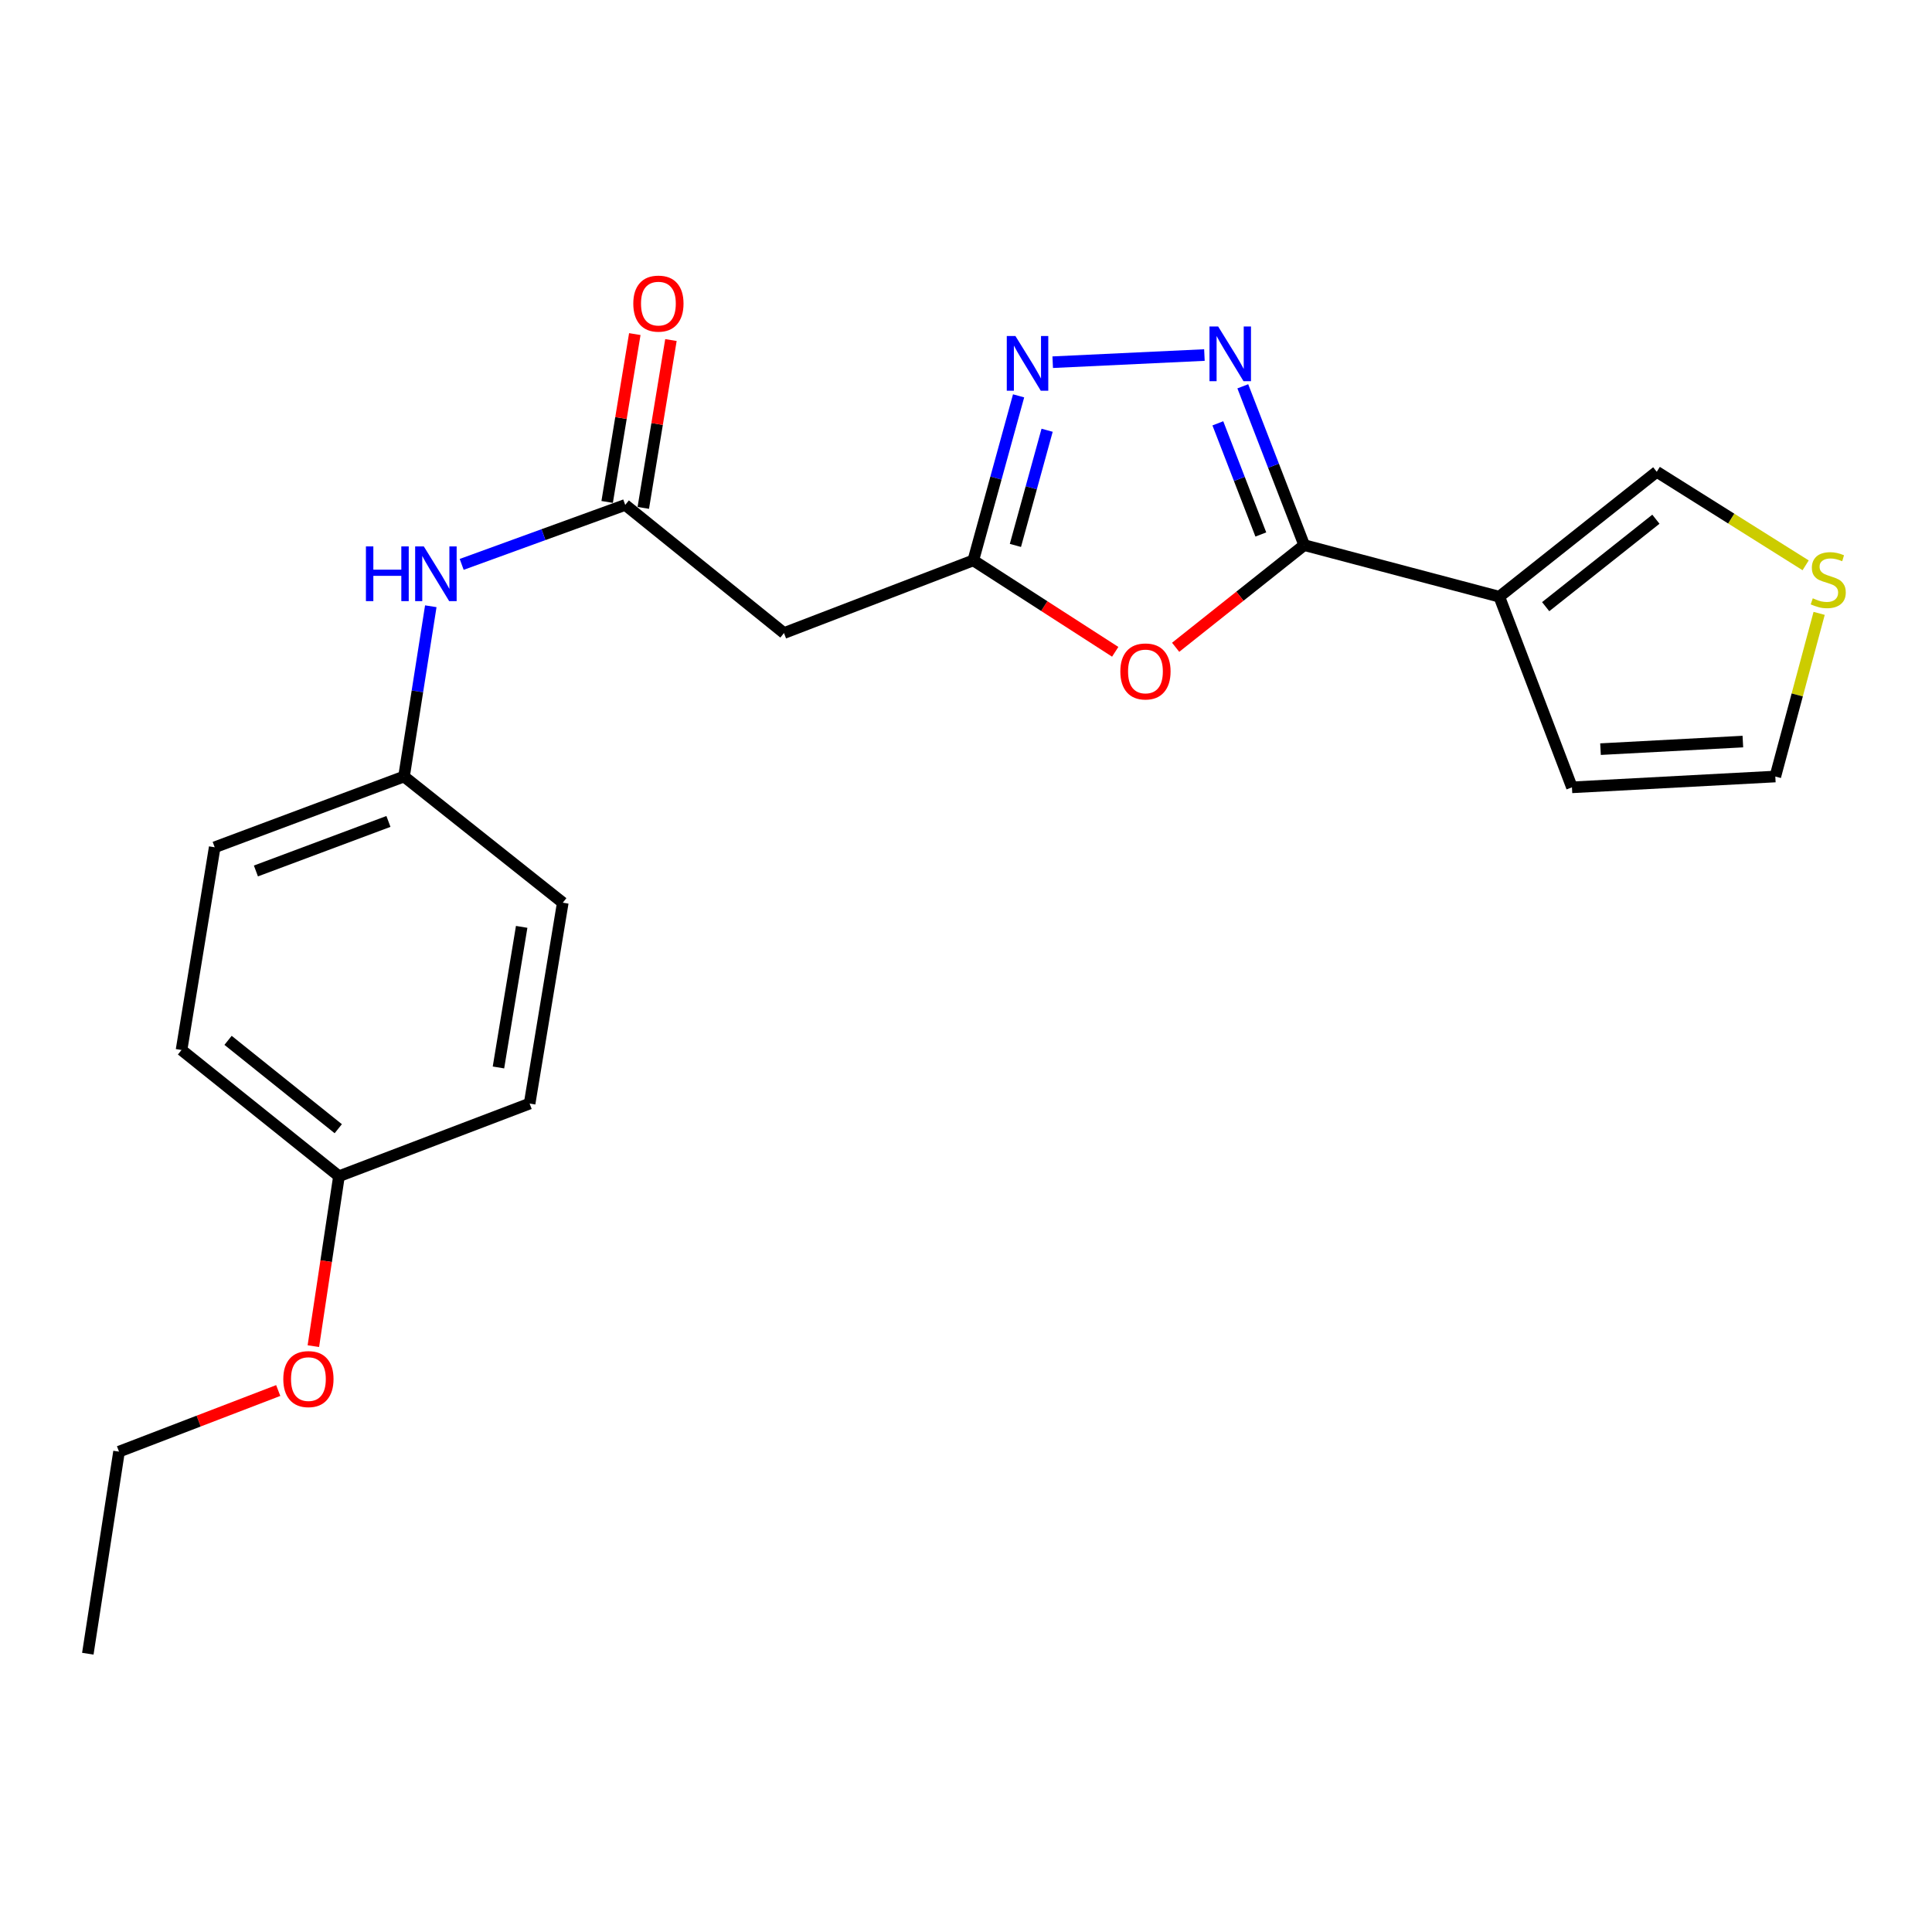 <?xml version='1.0' encoding='iso-8859-1'?>
<svg version='1.1' baseProfile='full'
              xmlns='http://www.w3.org/2000/svg'
                      xmlns:rdkit='http://www.rdkit.org/xml'
                      xmlns:xlink='http://www.w3.org/1999/xlink'
                  xml:space='preserve'
width='1000px' height='1000px' viewBox='0 0 1000 1000'>
<!-- END OF HEADER -->
<rect style='opacity:1.0;fill:#FFFFFF;stroke:none' width='1000' height='1000' x='0' y='0'> </rect>
<path class='bond-0' d='M 675.051,282.142 L 659.161,241.047' style='fill:none;fill-rule:evenodd;stroke:#000000;stroke-width:6px;stroke-linecap:butt;stroke-linejoin:miter;stroke-opacity:1' />
<path class='bond-0' d='M 659.161,241.047 L 643.271,199.952' style='fill:none;fill-rule:evenodd;stroke:#0000FF;stroke-width:6px;stroke-linecap:butt;stroke-linejoin:miter;stroke-opacity:1' />
<path class='bond-0' d='M 652.603,276.65 L 641.48,247.883' style='fill:none;fill-rule:evenodd;stroke:#000000;stroke-width:6px;stroke-linecap:butt;stroke-linejoin:miter;stroke-opacity:1' />
<path class='bond-0' d='M 641.48,247.883 L 630.357,219.117' style='fill:none;fill-rule:evenodd;stroke:#0000FF;stroke-width:6px;stroke-linecap:butt;stroke-linejoin:miter;stroke-opacity:1' />
<path class='bond-1' d='M 675.051,282.142 L 641.78,308.589' style='fill:none;fill-rule:evenodd;stroke:#000000;stroke-width:6px;stroke-linecap:butt;stroke-linejoin:miter;stroke-opacity:1' />
<path class='bond-1' d='M 641.78,308.589 L 608.51,335.036' style='fill:none;fill-rule:evenodd;stroke:#FF0000;stroke-width:6px;stroke-linecap:butt;stroke-linejoin:miter;stroke-opacity:1' />
<path class='bond-2' d='M 675.051,282.142 L 776.034,308.859' style='fill:none;fill-rule:evenodd;stroke:#000000;stroke-width:6px;stroke-linecap:butt;stroke-linejoin:miter;stroke-opacity:1' />
<path class='bond-3' d='M 623.404,183.769 L 544.879,187.473' style='fill:none;fill-rule:evenodd;stroke:#0000FF;stroke-width:6px;stroke-linecap:butt;stroke-linejoin:miter;stroke-opacity:1' />
<path class='bond-4' d='M 577.236,337.374 L 540.509,313.712' style='fill:none;fill-rule:evenodd;stroke:#FF0000;stroke-width:6px;stroke-linecap:butt;stroke-linejoin:miter;stroke-opacity:1' />
<path class='bond-4' d='M 540.509,313.712 L 503.782,290.051' style='fill:none;fill-rule:evenodd;stroke:#000000;stroke-width:6px;stroke-linecap:butt;stroke-linejoin:miter;stroke-opacity:1' />
<path class='bond-8' d='M 776.034,308.859 L 857.535,244.198' style='fill:none;fill-rule:evenodd;stroke:#000000;stroke-width:6px;stroke-linecap:butt;stroke-linejoin:miter;stroke-opacity:1' />
<path class='bond-8' d='M 800.041,314.01 L 857.091,268.747' style='fill:none;fill-rule:evenodd;stroke:#000000;stroke-width:6px;stroke-linecap:butt;stroke-linejoin:miter;stroke-opacity:1' />
<path class='bond-10' d='M 776.034,308.859 L 813.641,407.526' style='fill:none;fill-rule:evenodd;stroke:#000000;stroke-width:6px;stroke-linecap:butt;stroke-linejoin:miter;stroke-opacity:1' />
<path class='bond-22' d='M 527.222,204.892 L 515.502,247.471' style='fill:none;fill-rule:evenodd;stroke:#0000FF;stroke-width:6px;stroke-linecap:butt;stroke-linejoin:miter;stroke-opacity:1' />
<path class='bond-22' d='M 515.502,247.471 L 503.782,290.051' style='fill:none;fill-rule:evenodd;stroke:#000000;stroke-width:6px;stroke-linecap:butt;stroke-linejoin:miter;stroke-opacity:1' />
<path class='bond-22' d='M 541.983,222.696 L 533.779,252.502' style='fill:none;fill-rule:evenodd;stroke:#0000FF;stroke-width:6px;stroke-linecap:butt;stroke-linejoin:miter;stroke-opacity:1' />
<path class='bond-22' d='M 533.779,252.502 L 525.574,282.307' style='fill:none;fill-rule:evenodd;stroke:#000000;stroke-width:6px;stroke-linecap:butt;stroke-linejoin:miter;stroke-opacity:1' />
<path class='bond-6' d='M 503.782,290.051 L 405.789,327.668' style='fill:none;fill-rule:evenodd;stroke:#000000;stroke-width:6px;stroke-linecap:butt;stroke-linejoin:miter;stroke-opacity:1' />
<path class='bond-5' d='M 323.615,261.343 L 405.789,327.668' style='fill:none;fill-rule:evenodd;stroke:#000000;stroke-width:6px;stroke-linecap:butt;stroke-linejoin:miter;stroke-opacity:1' />
<path class='bond-9' d='M 323.615,261.343 L 281.292,276.735' style='fill:none;fill-rule:evenodd;stroke:#000000;stroke-width:6px;stroke-linecap:butt;stroke-linejoin:miter;stroke-opacity:1' />
<path class='bond-9' d='M 281.292,276.735 L 238.969,292.126' style='fill:none;fill-rule:evenodd;stroke:#0000FF;stroke-width:6px;stroke-linecap:butt;stroke-linejoin:miter;stroke-opacity:1' />
<path class='bond-12' d='M 332.967,262.883 L 340.122,219.444' style='fill:none;fill-rule:evenodd;stroke:#000000;stroke-width:6px;stroke-linecap:butt;stroke-linejoin:miter;stroke-opacity:1' />
<path class='bond-12' d='M 340.122,219.444 L 347.277,176.006' style='fill:none;fill-rule:evenodd;stroke:#FF0000;stroke-width:6px;stroke-linecap:butt;stroke-linejoin:miter;stroke-opacity:1' />
<path class='bond-12' d='M 314.263,259.802 L 321.418,216.363' style='fill:none;fill-rule:evenodd;stroke:#000000;stroke-width:6px;stroke-linecap:butt;stroke-linejoin:miter;stroke-opacity:1' />
<path class='bond-12' d='M 321.418,216.363 L 328.573,172.925' style='fill:none;fill-rule:evenodd;stroke:#FF0000;stroke-width:6px;stroke-linecap:butt;stroke-linejoin:miter;stroke-opacity:1' />
<path class='bond-7' d='M 934.591,292.61 L 896.063,268.404' style='fill:none;fill-rule:evenodd;stroke:#CCCC00;stroke-width:6px;stroke-linecap:butt;stroke-linejoin:miter;stroke-opacity:1' />
<path class='bond-7' d='M 896.063,268.404 L 857.535,244.198' style='fill:none;fill-rule:evenodd;stroke:#000000;stroke-width:6px;stroke-linecap:butt;stroke-linejoin:miter;stroke-opacity:1' />
<path class='bond-23' d='M 941.585,317.48 L 930.243,359.702' style='fill:none;fill-rule:evenodd;stroke:#CCCC00;stroke-width:6px;stroke-linecap:butt;stroke-linejoin:miter;stroke-opacity:1' />
<path class='bond-23' d='M 930.243,359.702 L 918.9,401.923' style='fill:none;fill-rule:evenodd;stroke:#000000;stroke-width:6px;stroke-linecap:butt;stroke-linejoin:miter;stroke-opacity:1' />
<path class='bond-13' d='M 222.978,313.796 L 216.049,357.86' style='fill:none;fill-rule:evenodd;stroke:#0000FF;stroke-width:6px;stroke-linecap:butt;stroke-linejoin:miter;stroke-opacity:1' />
<path class='bond-13' d='M 216.049,357.86 L 209.12,401.923' style='fill:none;fill-rule:evenodd;stroke:#000000;stroke-width:6px;stroke-linecap:butt;stroke-linejoin:miter;stroke-opacity:1' />
<path class='bond-11' d='M 813.641,407.526 L 918.9,401.923' style='fill:none;fill-rule:evenodd;stroke:#000000;stroke-width:6px;stroke-linecap:butt;stroke-linejoin:miter;stroke-opacity:1' />
<path class='bond-11' d='M 828.422,387.756 L 902.104,383.834' style='fill:none;fill-rule:evenodd;stroke:#000000;stroke-width:6px;stroke-linecap:butt;stroke-linejoin:miter;stroke-opacity:1' />
<path class='bond-15' d='M 209.12,401.923 L 291.294,467.238' style='fill:none;fill-rule:evenodd;stroke:#000000;stroke-width:6px;stroke-linecap:butt;stroke-linejoin:miter;stroke-opacity:1' />
<path class='bond-16' d='M 209.12,401.923 L 111.127,438.551' style='fill:none;fill-rule:evenodd;stroke:#000000;stroke-width:6px;stroke-linecap:butt;stroke-linejoin:miter;stroke-opacity:1' />
<path class='bond-16' d='M 201.058,425.174 L 132.463,450.813' style='fill:none;fill-rule:evenodd;stroke:#000000;stroke-width:6px;stroke-linecap:butt;stroke-linejoin:miter;stroke-opacity:1' />
<path class='bond-14' d='M 175.451,608.808 L 93.961,543.473' style='fill:none;fill-rule:evenodd;stroke:#000000;stroke-width:6px;stroke-linecap:butt;stroke-linejoin:miter;stroke-opacity:1' />
<path class='bond-14' d='M 175.086,584.219 L 118.042,538.484' style='fill:none;fill-rule:evenodd;stroke:#000000;stroke-width:6px;stroke-linecap:butt;stroke-linejoin:miter;stroke-opacity:1' />
<path class='bond-19' d='M 175.451,608.808 L 168.822,652.783' style='fill:none;fill-rule:evenodd;stroke:#000000;stroke-width:6px;stroke-linecap:butt;stroke-linejoin:miter;stroke-opacity:1' />
<path class='bond-19' d='M 168.822,652.783 L 162.192,696.758' style='fill:none;fill-rule:evenodd;stroke:#FF0000;stroke-width:6px;stroke-linecap:butt;stroke-linejoin:miter;stroke-opacity:1' />
<path class='bond-24' d='M 175.451,608.808 L 274.129,571.202' style='fill:none;fill-rule:evenodd;stroke:#000000;stroke-width:6px;stroke-linecap:butt;stroke-linejoin:miter;stroke-opacity:1' />
<path class='bond-18' d='M 291.294,467.238 L 274.129,571.202' style='fill:none;fill-rule:evenodd;stroke:#000000;stroke-width:6px;stroke-linecap:butt;stroke-linejoin:miter;stroke-opacity:1' />
<path class='bond-18' d='M 270.017,479.744 L 258.001,552.519' style='fill:none;fill-rule:evenodd;stroke:#000000;stroke-width:6px;stroke-linecap:butt;stroke-linejoin:miter;stroke-opacity:1' />
<path class='bond-17' d='M 111.127,438.551 L 93.961,543.473' style='fill:none;fill-rule:evenodd;stroke:#000000;stroke-width:6px;stroke-linecap:butt;stroke-linejoin:miter;stroke-opacity:1' />
<path class='bond-20' d='M 144.009,719.73 L 102.809,735.55' style='fill:none;fill-rule:evenodd;stroke:#FF0000;stroke-width:6px;stroke-linecap:butt;stroke-linejoin:miter;stroke-opacity:1' />
<path class='bond-20' d='M 102.809,735.55 L 61.609,751.369' style='fill:none;fill-rule:evenodd;stroke:#000000;stroke-width:6px;stroke-linecap:butt;stroke-linejoin:miter;stroke-opacity:1' />
<path class='bond-21' d='M 61.609,751.369 L 45.455,855.954' style='fill:none;fill-rule:evenodd;stroke:#000000;stroke-width:6px;stroke-linecap:butt;stroke-linejoin:miter;stroke-opacity:1' />
<path  class='atom-1' d='M 630.51 168.978
L 639.79 183.978
Q 640.71 185.458, 642.19 188.138
Q 643.67 190.818, 643.75 190.978
L 643.75 168.978
L 647.51 168.978
L 647.51 197.298
L 643.63 197.298
L 633.67 180.898
Q 632.51 178.978, 631.27 176.778
Q 630.07 174.578, 629.71 173.898
L 629.71 197.298
L 626.03 197.298
L 626.03 168.978
L 630.51 168.978
' fill='#0000FF'/>
<path  class='atom-2' d='M 579.886 347.536
Q 579.886 340.736, 583.246 336.936
Q 586.606 333.136, 592.886 333.136
Q 599.166 333.136, 602.526 336.936
Q 605.886 340.736, 605.886 347.536
Q 605.886 354.416, 602.486 358.336
Q 599.086 362.216, 592.886 362.216
Q 586.646 362.216, 583.246 358.336
Q 579.886 354.456, 579.886 347.536
M 592.886 359.016
Q 597.206 359.016, 599.526 356.136
Q 601.886 353.216, 601.886 347.536
Q 601.886 341.976, 599.526 339.176
Q 597.206 336.336, 592.886 336.336
Q 588.566 336.336, 586.206 339.136
Q 583.886 341.936, 583.886 347.536
Q 583.886 353.256, 586.206 356.136
Q 588.566 359.016, 592.886 359.016
' fill='#FF0000'/>
<path  class='atom-4' d='M 525.588 173.928
L 534.868 188.928
Q 535.788 190.408, 537.268 193.088
Q 538.748 195.768, 538.828 195.928
L 538.828 173.928
L 542.588 173.928
L 542.588 202.248
L 538.708 202.248
L 528.748 185.848
Q 527.588 183.928, 526.348 181.728
Q 525.148 179.528, 524.788 178.848
L 524.788 202.248
L 521.108 202.248
L 521.108 173.928
L 525.588 173.928
' fill='#0000FF'/>
<path  class='atom-8' d='M 938.292 309.681
Q 938.612 309.801, 939.932 310.361
Q 941.252 310.921, 942.692 311.281
Q 944.172 311.601, 945.612 311.601
Q 948.292 311.601, 949.852 310.321
Q 951.412 309.001, 951.412 306.721
Q 951.412 305.161, 950.612 304.201
Q 949.852 303.241, 948.652 302.721
Q 947.452 302.201, 945.452 301.601
Q 942.932 300.841, 941.412 300.121
Q 939.932 299.401, 938.852 297.881
Q 937.812 296.361, 937.812 293.801
Q 937.812 290.241, 940.212 288.041
Q 942.652 285.841, 947.452 285.841
Q 950.732 285.841, 954.452 287.401
L 953.532 290.481
Q 950.132 289.081, 947.572 289.081
Q 944.812 289.081, 943.292 290.241
Q 941.772 291.361, 941.812 293.321
Q 941.812 294.841, 942.572 295.761
Q 943.372 296.681, 944.492 297.201
Q 945.652 297.721, 947.572 298.321
Q 950.132 299.121, 951.652 299.921
Q 953.172 300.721, 954.252 302.361
Q 955.372 303.961, 955.372 306.721
Q 955.372 310.641, 952.732 312.761
Q 950.132 314.841, 945.772 314.841
Q 943.252 314.841, 941.332 314.281
Q 939.452 313.761, 937.212 312.841
L 938.292 309.681
' fill='#CCCC00'/>
<path  class='atom-10' d='M 189.402 282.82
L 193.242 282.82
L 193.242 294.86
L 207.722 294.86
L 207.722 282.82
L 211.562 282.82
L 211.562 311.14
L 207.722 311.14
L 207.722 298.06
L 193.242 298.06
L 193.242 311.14
L 189.402 311.14
L 189.402 282.82
' fill='#0000FF'/>
<path  class='atom-10' d='M 219.362 282.82
L 228.642 297.82
Q 229.562 299.3, 231.042 301.98
Q 232.522 304.66, 232.602 304.82
L 232.602 282.82
L 236.362 282.82
L 236.362 311.14
L 232.482 311.14
L 222.522 294.74
Q 221.362 292.82, 220.122 290.62
Q 218.922 288.42, 218.562 287.74
L 218.562 311.14
L 214.882 311.14
L 214.882 282.82
L 219.362 282.82
' fill='#0000FF'/>
<path  class='atom-13' d='M 327.791 157.143
Q 327.791 150.343, 331.151 146.543
Q 334.511 142.743, 340.791 142.743
Q 347.071 142.743, 350.431 146.543
Q 353.791 150.343, 353.791 157.143
Q 353.791 164.023, 350.391 167.943
Q 346.991 171.823, 340.791 171.823
Q 334.551 171.823, 331.151 167.943
Q 327.791 164.063, 327.791 157.143
M 340.791 168.623
Q 345.111 168.623, 347.431 165.743
Q 349.791 162.823, 349.791 157.143
Q 349.791 151.583, 347.431 148.783
Q 345.111 145.943, 340.791 145.943
Q 336.471 145.943, 334.111 148.743
Q 331.791 151.543, 331.791 157.143
Q 331.791 162.863, 334.111 165.743
Q 336.471 168.623, 340.791 168.623
' fill='#FF0000'/>
<path  class='atom-20' d='M 146.634 713.811
Q 146.634 707.011, 149.994 703.211
Q 153.354 699.411, 159.634 699.411
Q 165.914 699.411, 169.274 703.211
Q 172.634 707.011, 172.634 713.811
Q 172.634 720.691, 169.234 724.611
Q 165.834 728.491, 159.634 728.491
Q 153.394 728.491, 149.994 724.611
Q 146.634 720.731, 146.634 713.811
M 159.634 725.291
Q 163.954 725.291, 166.274 722.411
Q 168.634 719.491, 168.634 713.811
Q 168.634 708.251, 166.274 705.451
Q 163.954 702.611, 159.634 702.611
Q 155.314 702.611, 152.954 705.411
Q 150.634 708.211, 150.634 713.811
Q 150.634 719.531, 152.954 722.411
Q 155.314 725.291, 159.634 725.291
' fill='#FF0000'/>
</svg>

